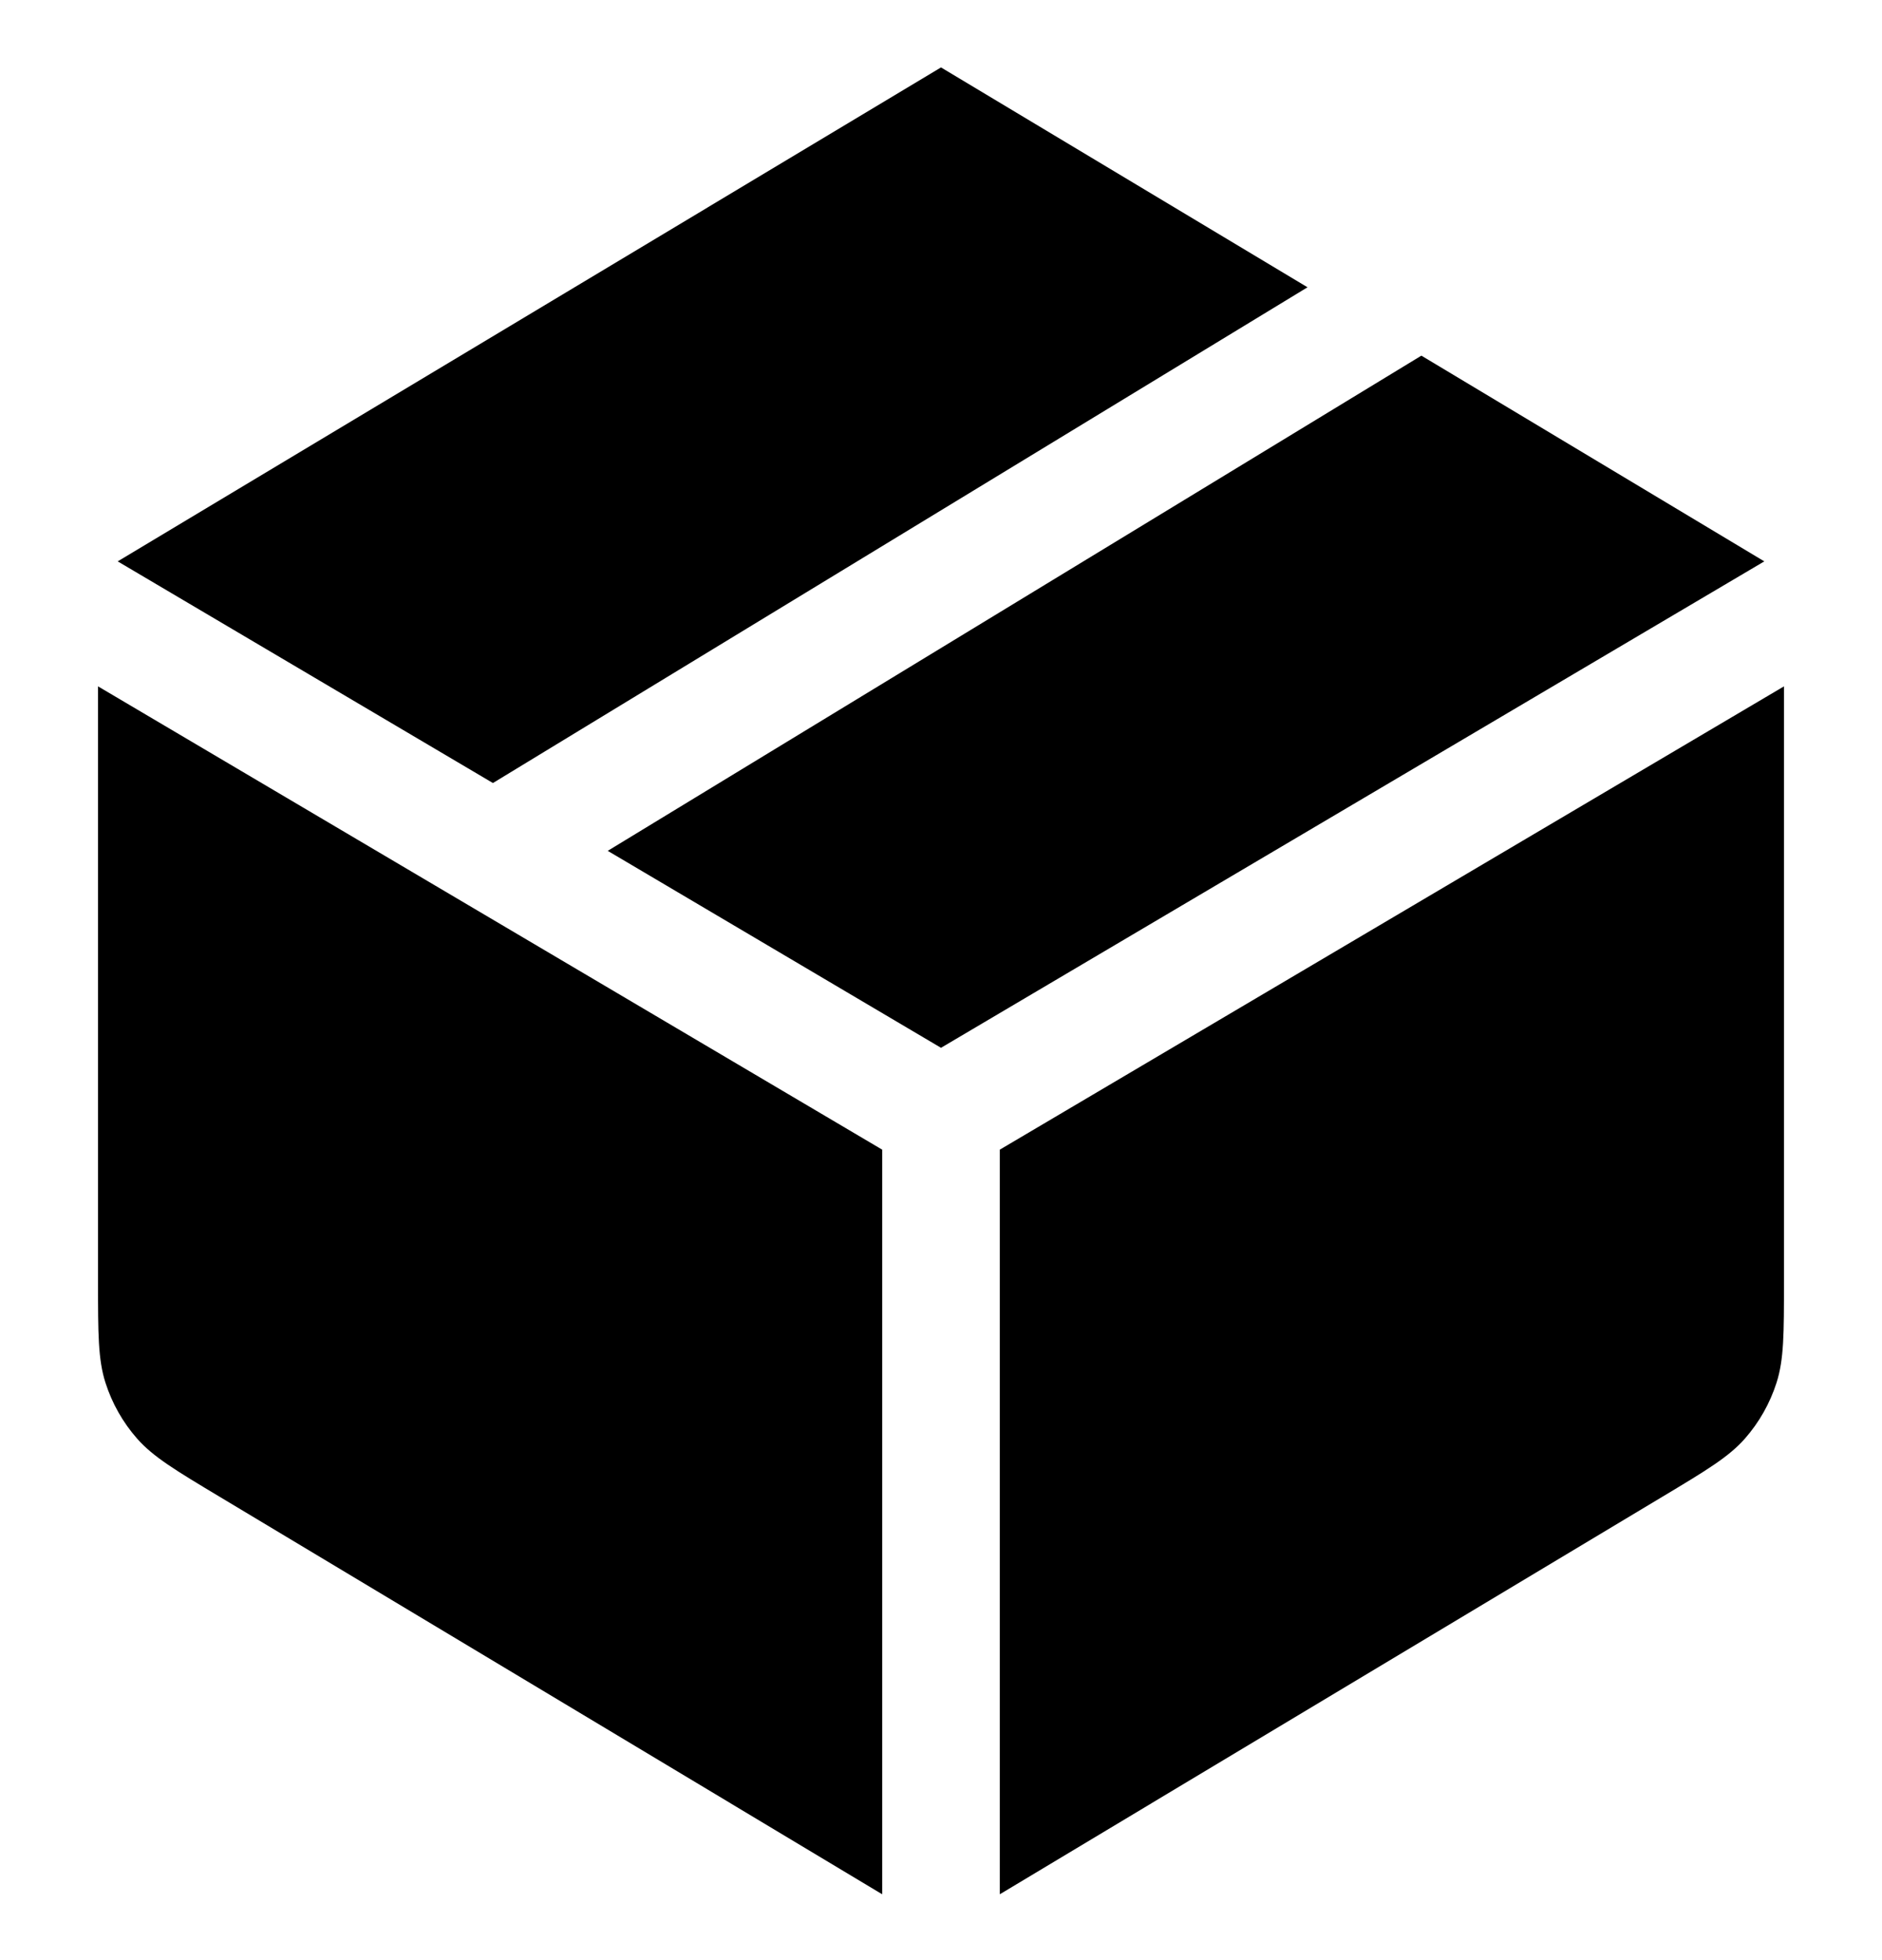 <svg xmlns="http://www.w3.org/2000/svg" fill="none" viewBox="0 0 24 25" height="25" width="24">
<path fill="black" d="M12 0.86L1.501 7.16L6.286 9.987L16.674 3.664L12 0.86Z"></path>
<path fill="black" d="M7.75 10.852L12 13.364L22.499 7.16L18.126 4.536L7.75 10.852Z"></path>
<path fill="black" d="M22.75 8.754L12.75 14.663V24.16L21.196 19.092C21.763 18.752 22.046 18.582 22.252 18.348C22.434 18.141 22.571 17.898 22.655 17.636C22.75 17.339 22.75 17.009 22.75 16.348V8.754Z"></path>
<path fill="black" d="M11.25 24.16V14.663L1.25 8.754V16.348C1.25 17.009 1.25 17.339 1.345 17.636C1.429 17.898 1.566 18.141 1.748 18.348C1.954 18.582 2.237 18.752 2.804 19.092L11.25 24.16Z"></path>
</svg>
